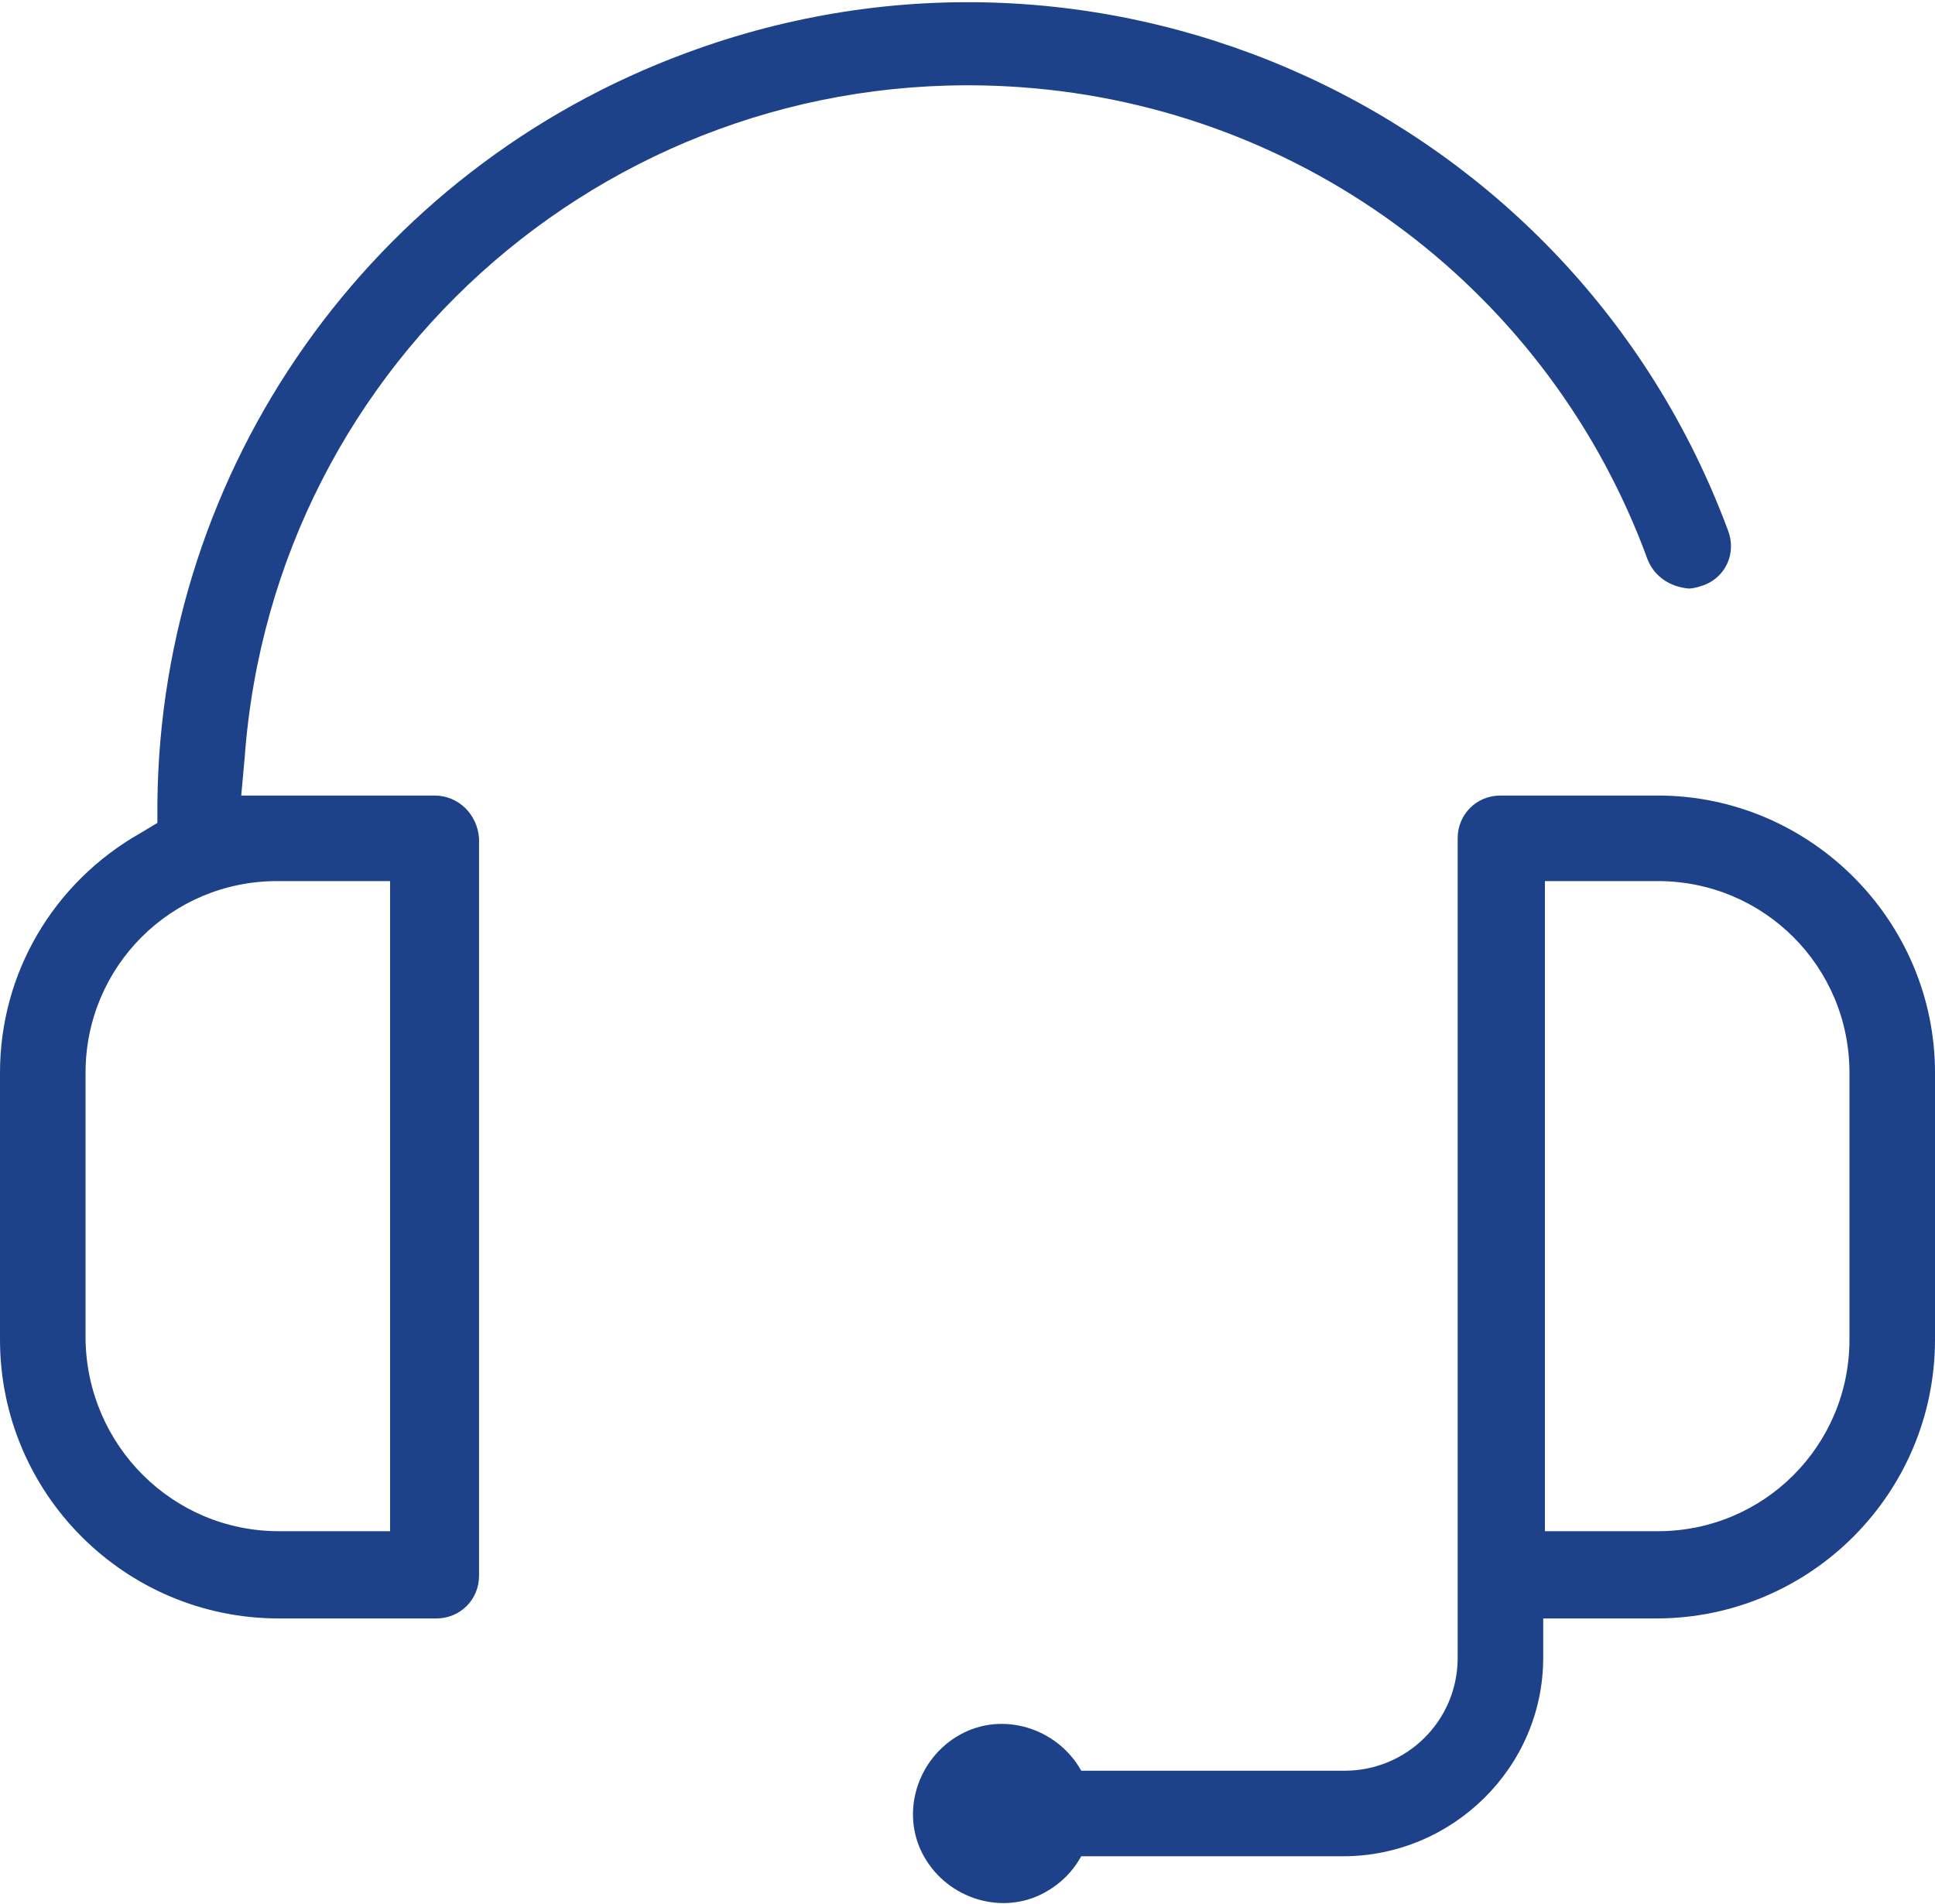 <?xml version="1.0" encoding="utf-8"?>
<!-- Generator: Adobe Illustrator 24.3.0, SVG Export Plug-In . SVG Version: 6.00 Build 0)  -->
<svg version="1.1" id="Capa_1" xmlns="http://www.w3.org/2000/svg" xmlns:xlink="http://www.w3.org/1999/xlink" x="0px" y="0px"
	 viewBox="0 0 113.1 111.3" style="enable-background:new 0 0 113.1 111.3;" xml:space="preserve">
<style type="text/css">
	.st0{fill:#1D428A;}
</style>
<path class="st0" d="M25.4,46.5H14.1l0.2-2.2C16,20.9,36.3,3.4,59.7,5.1c16.6,1.2,30.9,12,36.6,27.6c0.4,1,1.3,1.6,2.4,1.7
	c0.3,0,0.6-0.1,0.9-0.2c1.3-0.5,1.9-1.9,1.4-3.2C91.9,6.5,64.6-6,40.1,3.1C21.7,9.9,9.4,27.3,9.2,46.9v1.2l-1,0.6
	C3.1,51.6,0,56.9,0,62.7v15.6c0,9,7.3,16.3,16.3,16.3h9.2c1.4,0,2.5-1.1,2.5-2.5V49C27.9,47.6,26.8,46.5,25.4,46.5L25.4,46.5z
	 M22.9,89.5h-6.6c-6.2,0-11.2-5-11.3-11.2c0,0,0,0,0,0V62.7c0-6.2,5-11.2,11.2-11.2c0,0,0,0,0,0h6.6V89.5z"/>
<path class="st0" d="M96.9,46.5h-9.2c-1.4,0-2.5,1.1-2.5,2.5v47.9c0,3.7-3,6.6-6.6,6.6H63.2c-1.4-2.5-4.6-3.5-7.1-2.1
	s-3.5,4.6-2.1,7.1s4.6,3.5,7.1,2.1c0.9-0.5,1.6-1.2,2.1-2.1h15.3c6.4,0,11.7-5.2,11.7-11.6v-2.3h6.6c9,0,16.3-7.3,16.3-16.3
	c0,0,0,0,0,0V62.7C113.1,53.8,105.8,46.5,96.9,46.5C96.9,46.5,96.9,46.5,96.9,46.5z M108.1,78.3c0,6.2-5,11.2-11.2,11.2h-6.6v-38
	h6.6c6.2,0,11.2,5,11.2,11.2V78.3z"/>
</svg>
